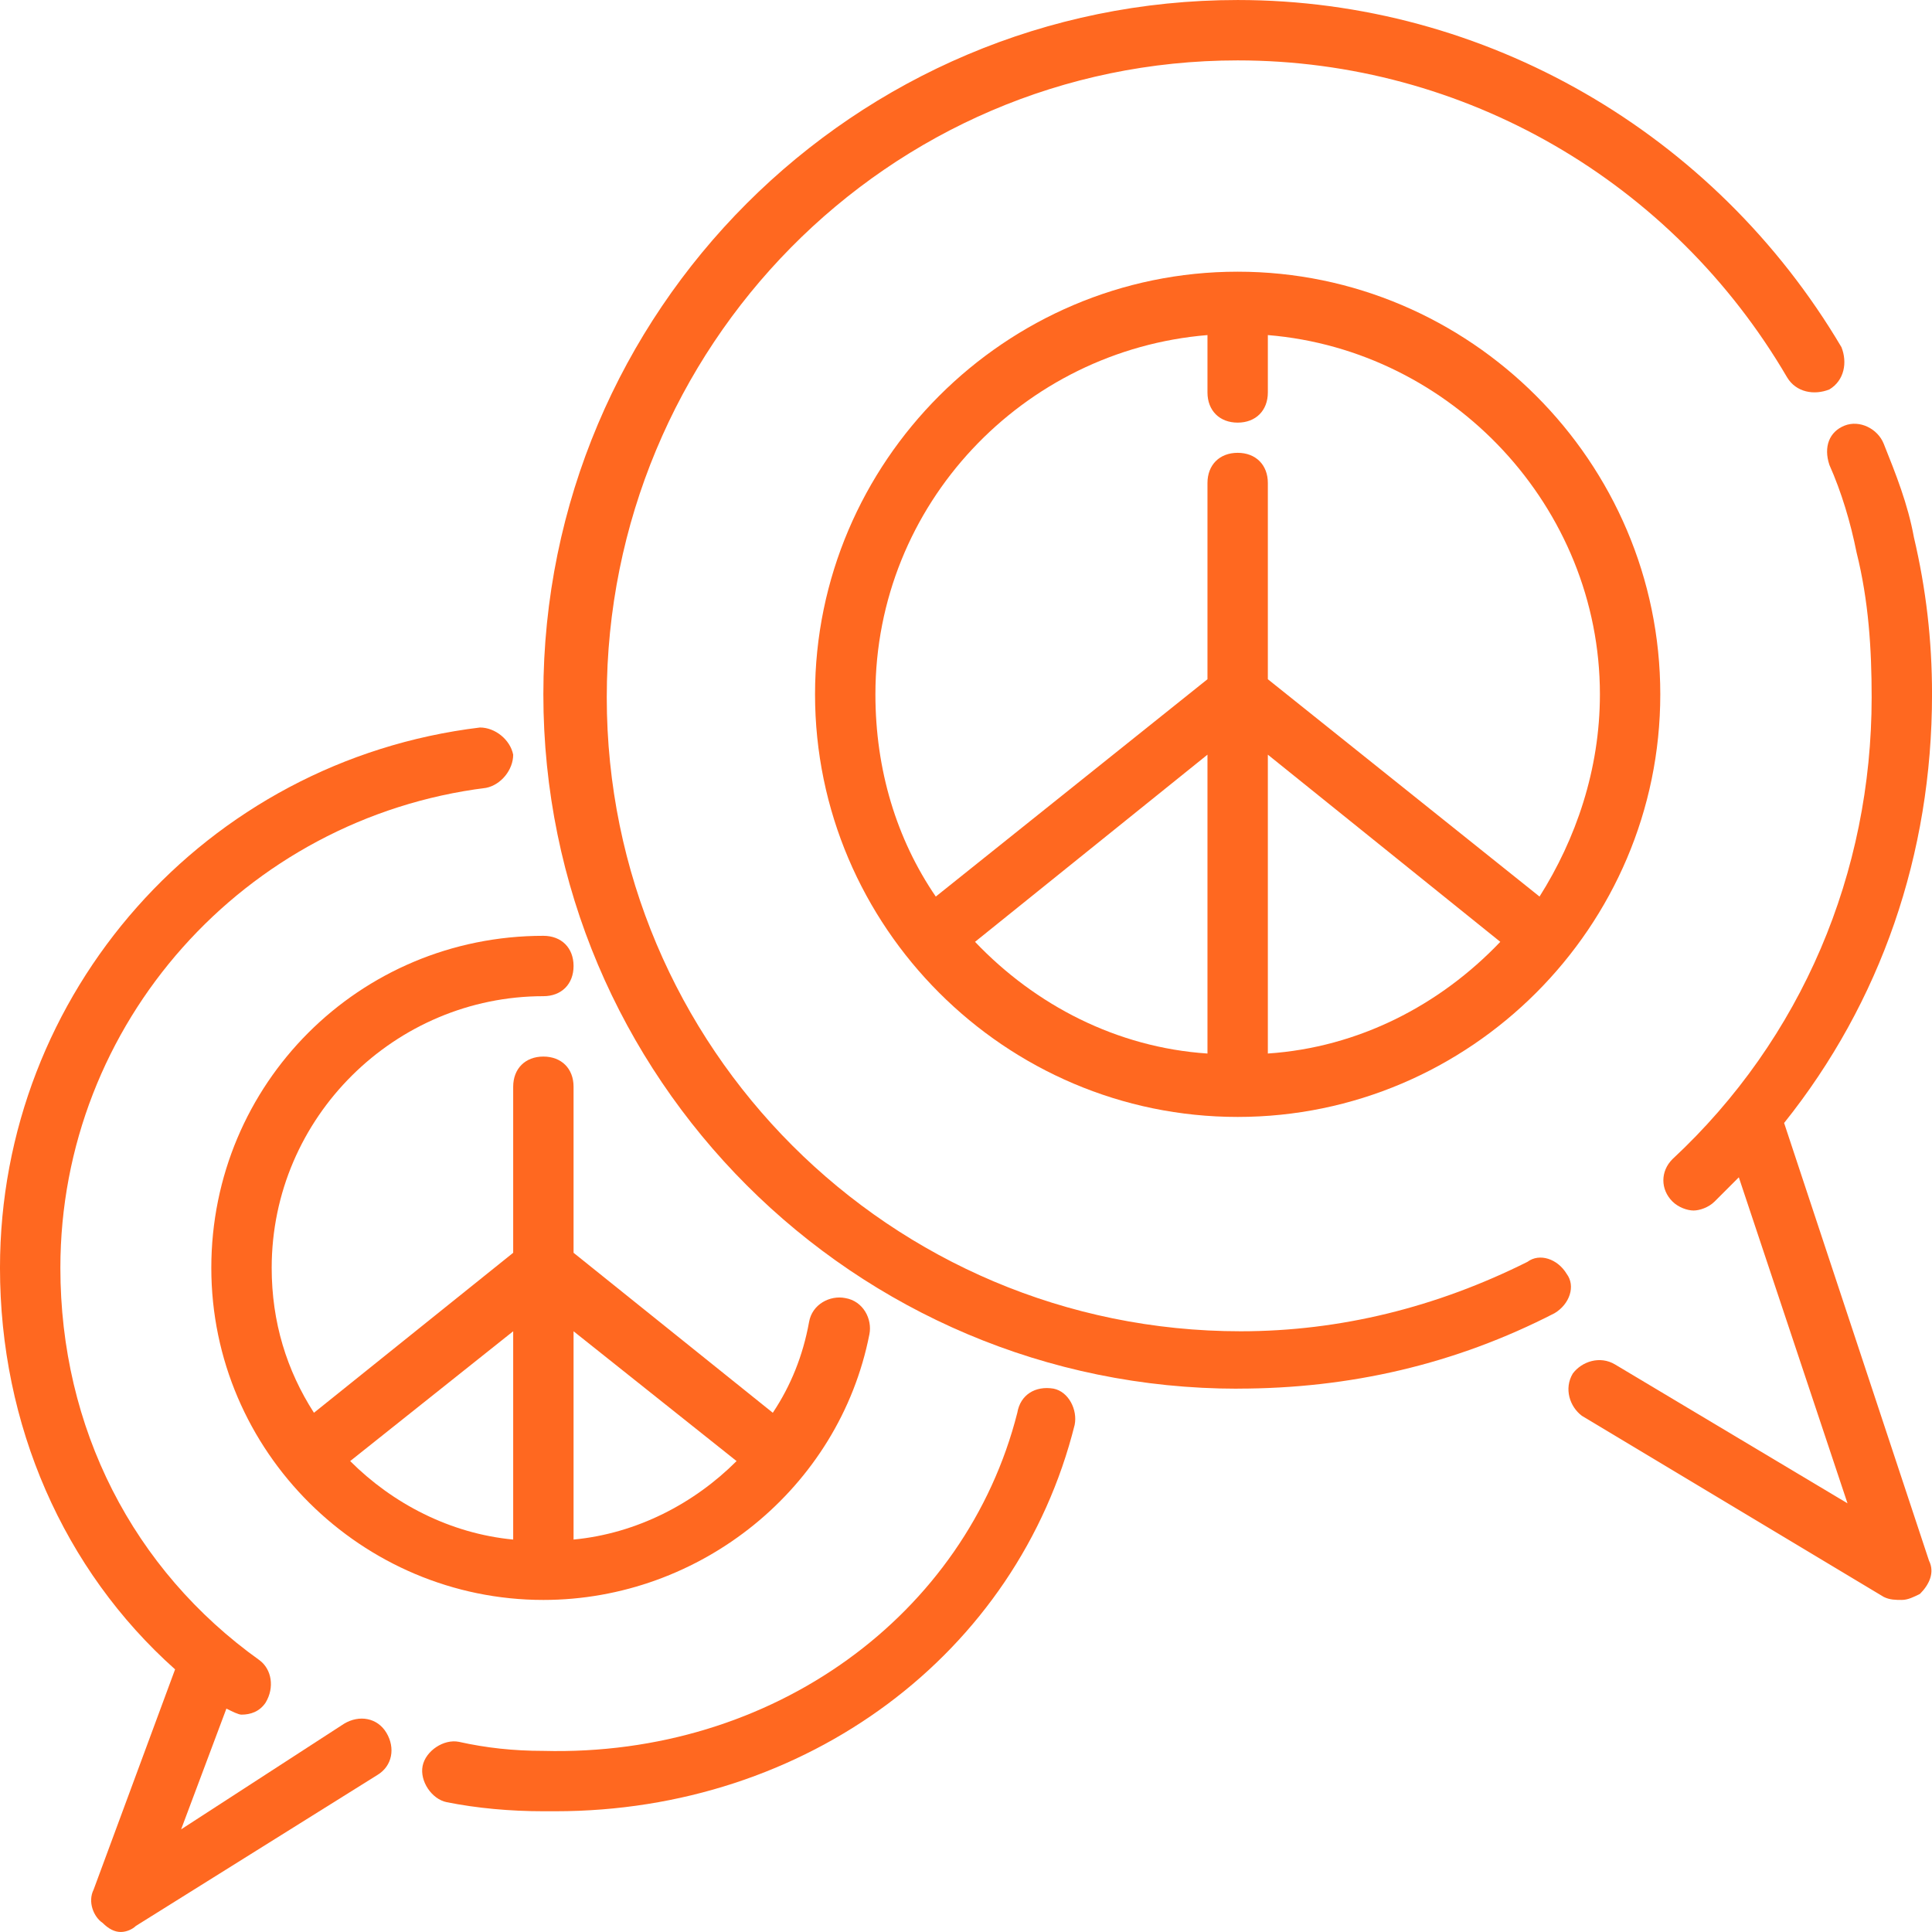 <?xml version="1.0" encoding="UTF-8"?> <svg xmlns="http://www.w3.org/2000/svg" width="3600pt" height="3600pt" version="1.1" viewBox="0 0 3600 3600"><g fill="#ff6820"><path d="m3408.8 866.25c22.5 50.625 39.375 106.88 50.625 163.12 22.5 90 28.125 180 28.125 270 0 326.25-129.38 635.62-371.25 860.62-22.5 22.5-22.5 56.25 0 78.75 11.25 11.25 28.125 16.875 39.375 16.875s28.125-5.625 39.375-16.875l45-45 202.5 607.5-433.12-258.75c-28.125-16.875-61.875-5.625-78.75 16.875-16.875 28.125-5.625 61.875 16.875 78.75l562.5 337.5c11.25 5.625 22.5 5.625 33.75 5.625s22.5-5.625 33.75-11.25c16.875-16.875 28.125-39.375 16.875-61.875l-270-815.62c180-225 275.62-500.62 275.62-798.75 0-101.25-11.25-196.88-33.75-292.5-11.25-61.875-33.75-118.12-56.25-174.38-11.25-28.125-45-45-73.125-33.75s-39.375 39.375-28.125 73.125z"></path><path d="m2306.2 2587.5c208.12 0 405-45 590.62-140.62 28.125-16.875 39.375-50.625 22.5-73.125-16.875-28.125-50.625-39.375-73.125-22.5-168.75 84.375-348.75 129.38-534.38 129.38-652.5 0-1181.2-528.75-1181.2-1181.2s523.12-1186.9 1175.6-1186.9c421.88 0 810 225 1023.8 590.62 16.875 28.125 50.625 33.75 78.75 22.5 28.125-16.875 33.75-50.625 22.5-78.75-236.25-399.38-663.75-646.88-1125-646.88-714.38 0-1293.8 579.38-1293.8 1293.8s579.38 1293.8 1293.8 1293.8z"></path><path d="m2306.2 506.25c-433.12 0-787.5 354.38-787.5 787.5s354.38 787.5 787.5 787.5 787.5-354.38 787.5-787.5-354.38-787.5-787.5-787.5zm-56.25 118.12v106.88c0 33.75 22.5 56.25 56.25 56.25s56.25-22.5 56.25-56.25v-106.88c343.12 28.125 618.75 320.62 618.75 669.38 0 140.62-45 270-112.5 376.88l-506.25-405v-365.62c0-33.75-22.5-56.25-56.25-56.25s-56.25 22.5-56.25 56.25v365.62l-506.25 405c-73.125-106.88-112.5-236.25-112.5-376.88 0-354.38 275.62-641.25 618.75-669.38zm-433.12 1130.6 433.12-348.75v556.88c-168.75-11.25-320.62-90-433.12-208.12zm545.62 208.12v-556.88l433.12 348.75c-112.5 118.12-264.38 196.88-433.12 208.12z"></path><path d="m326.25 3110.6-151.88 410.62c-11.25 22.5 0 50.625 16.875 61.875 11.25 11.25 22.5 16.875 33.75 16.875s22.5-5.625 28.125-11.25l450-281.25c28.125-16.875 33.75-50.625 16.875-78.75s-50.625-33.75-78.75-16.875l-303.75 196.88 84.375-225c11.25 5.625 22.5 11.25 28.125 11.25 16.875 0 33.75-5.625 45-22.5 16.875-28.125 11.25-61.875-11.25-78.75-236.25-168.75-371.25-433.12-371.25-731.25 0-455.62 343.12-838.12 793.12-894.38 28.125-5.625 50.625-33.75 50.625-61.875-5.625-28.125-33.75-50.625-61.875-50.625-511.88 61.875-894.38 495-894.38 1006.9 0 292.5 118.12 562.5 326.25 748.12z"></path><path d="m1895.6 2632.5c-95.625 376.88-455.62 641.25-883.12 630-56.25 0-106.88-5.625-157.5-16.875-28.125-5.625-61.875 16.875-67.5 45s16.875 61.875 45 67.5c56.25 11.25 118.12 16.875 180 16.875h22.5c466.88 0 860.62-292.5 967.5-720 5.625-28.125-11.25-61.875-39.375-67.5-33.75-5.625-61.875 11.25-67.5 45z"></path><path d="m393.75 2362.5c0 343.12 281.25 618.75 618.75 618.75 292.5 0 551.25-208.12 607.5-495 5.625-28.125-11.25-61.875-45-67.5-28.125-5.625-61.875 11.25-67.5 45-11.25 61.875-33.75 118.12-67.5 168.75l-371.25-298.12v-309.38c0-33.75-22.5-56.25-56.25-56.25s-56.25 22.5-56.25 56.25v309.38l-371.25 298.12c-50.625-78.75-78.75-168.75-78.75-270 0-281.25 230.62-506.25 506.25-506.25 33.75 0 56.25-22.5 56.25-56.25s-22.5-56.25-56.25-56.25c-343.12 0-618.75 275.62-618.75 618.75zm978.75 360c-78.75 78.75-185.62 135-303.75 146.25v-388.12zm-416.25 146.25c-118.12-11.25-225-67.5-303.75-146.25l303.75-241.88z"></path></g></svg> 
